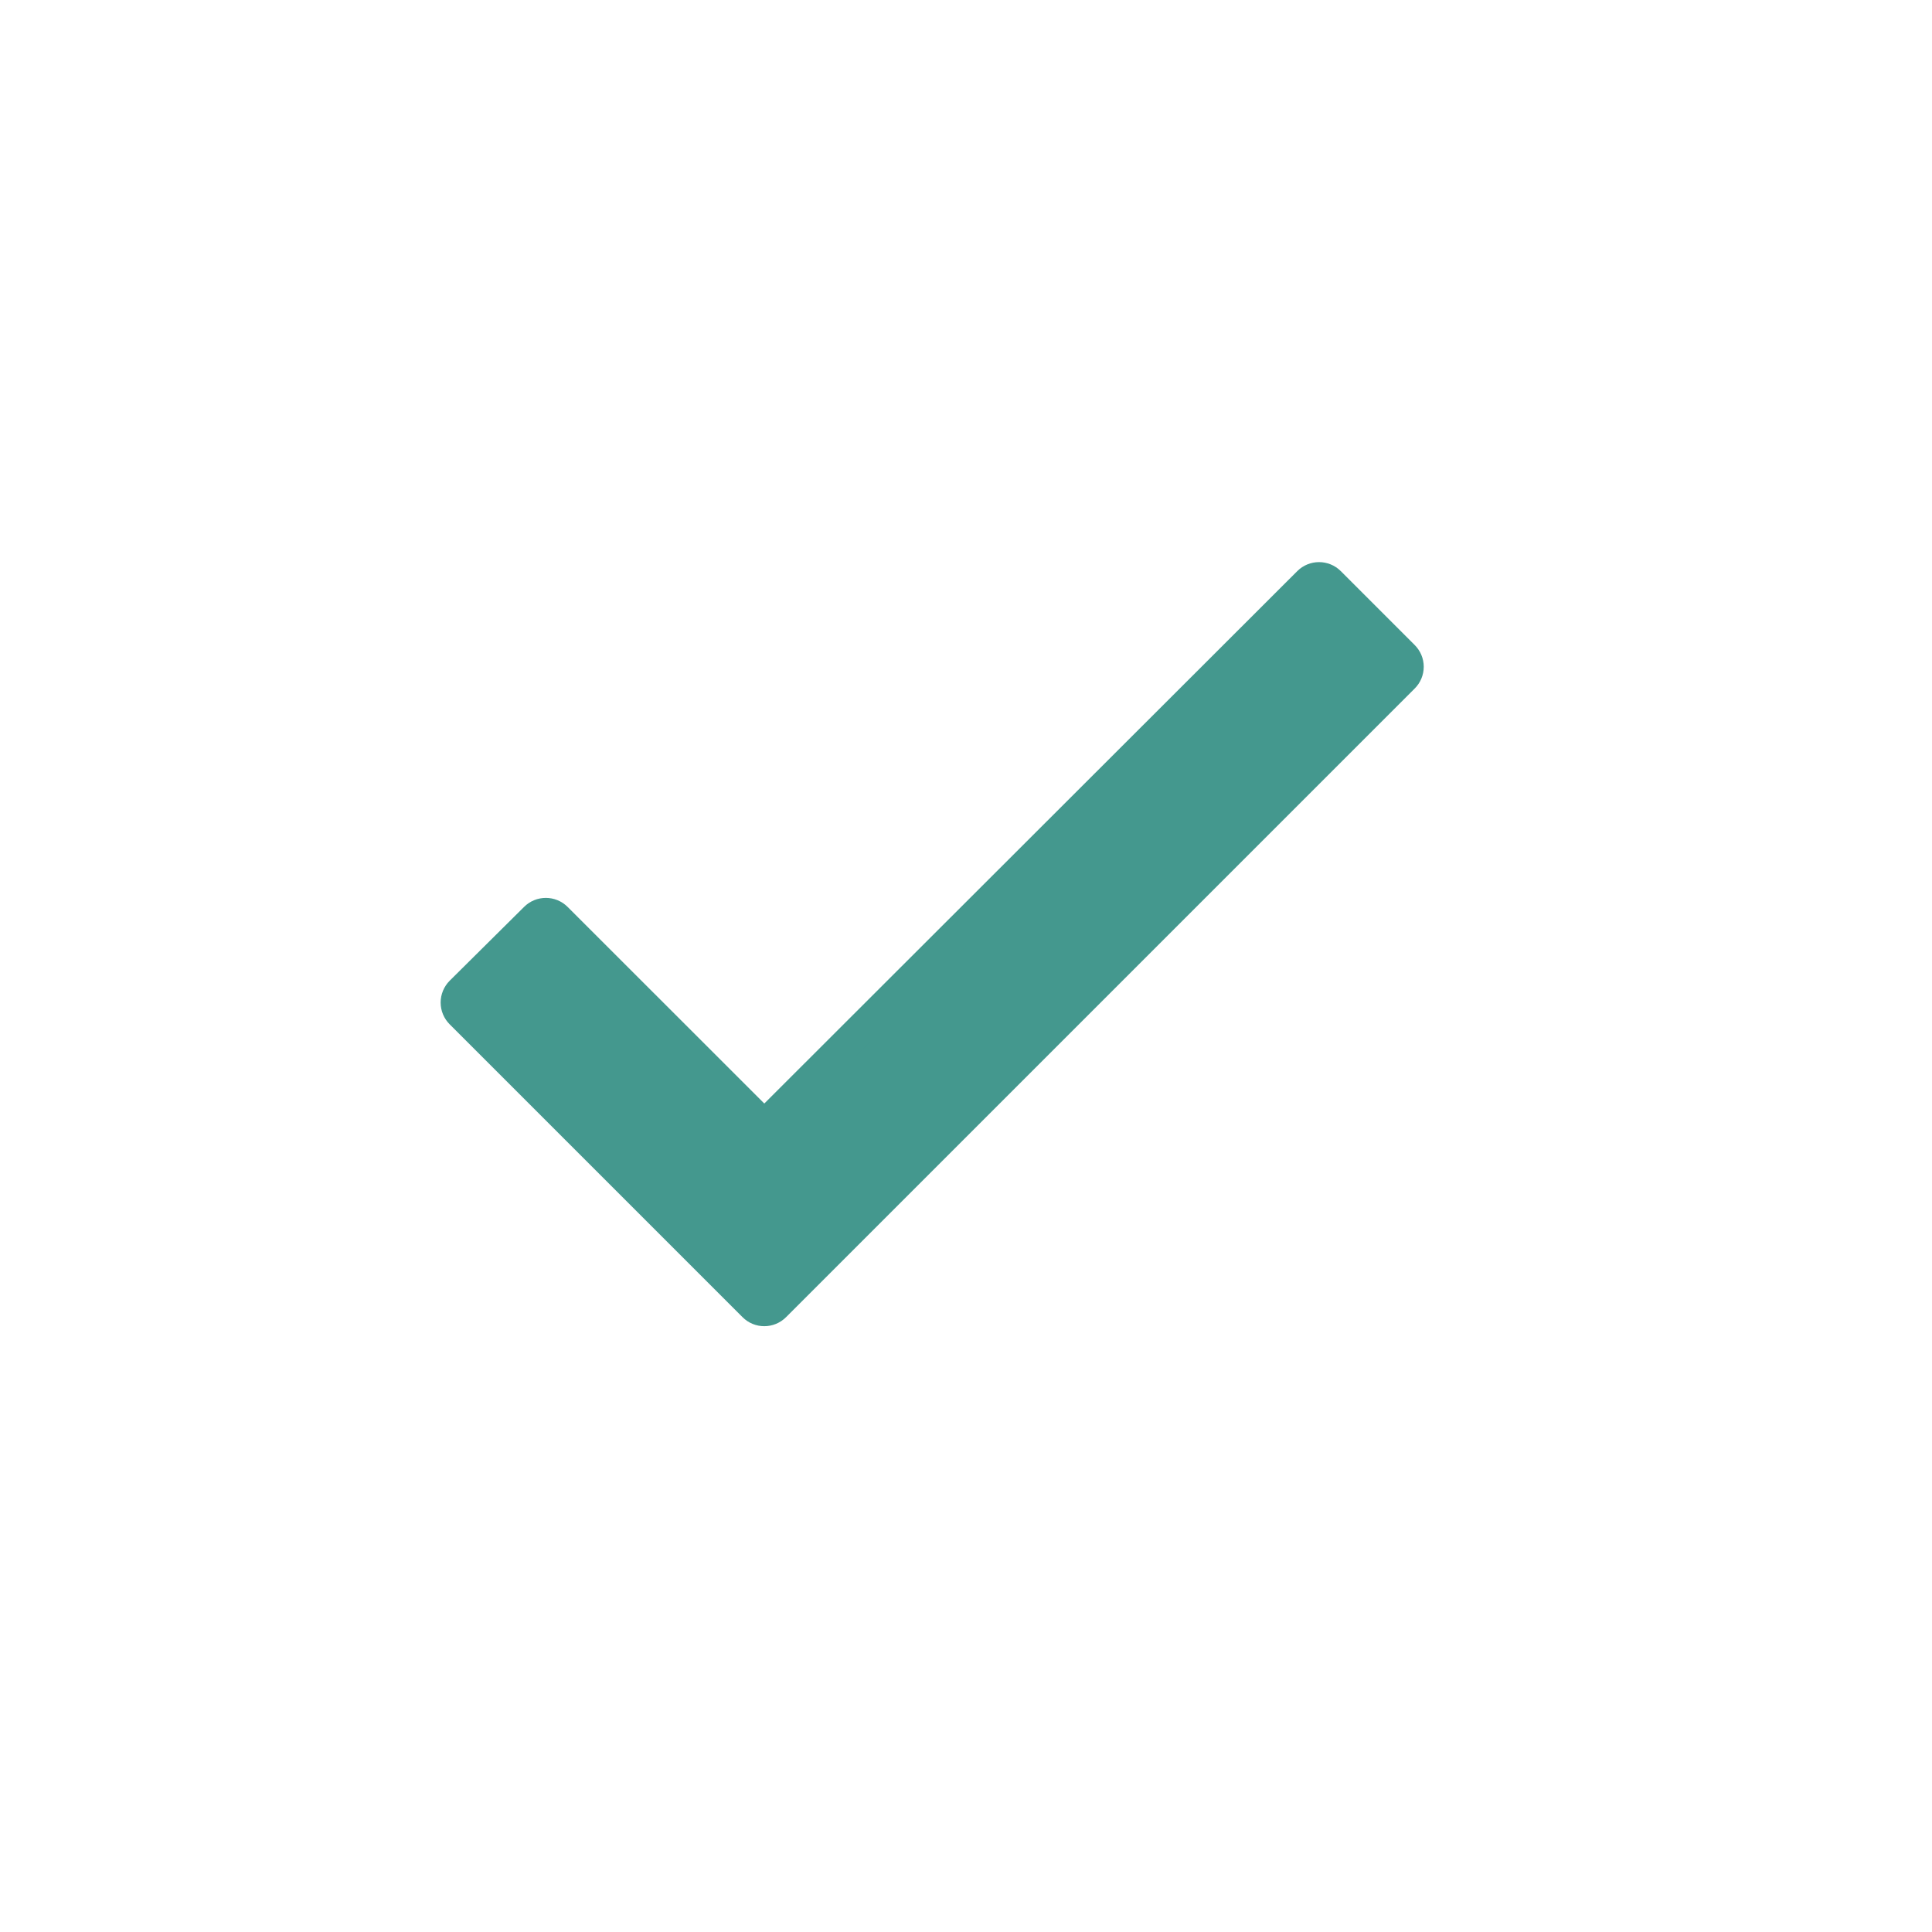 <svg width="20" height="20" viewBox="0 0 20 20" fill="none" xmlns="http://www.w3.org/2000/svg">
<path d="M5.763 9.501C5.701 9.439 5.6 9.439 5.538 9.501L4.768 10.265C4.738 10.295 4.721 10.336 4.721 10.378C4.721 10.421 4.738 10.461 4.768 10.491L7.799 13.522C7.861 13.585 7.962 13.585 8.025 13.522L14.532 7.015C14.562 6.985 14.579 6.945 14.579 6.902C14.579 6.86 14.562 6.82 14.532 6.79L13.767 6.025C13.705 5.963 13.604 5.963 13.542 6.025L7.912 11.649L5.763 9.501Z" fill="#44988E" stroke="#44988E" stroke-width="0.319" stroke-linejoin="round"/>
</svg>
